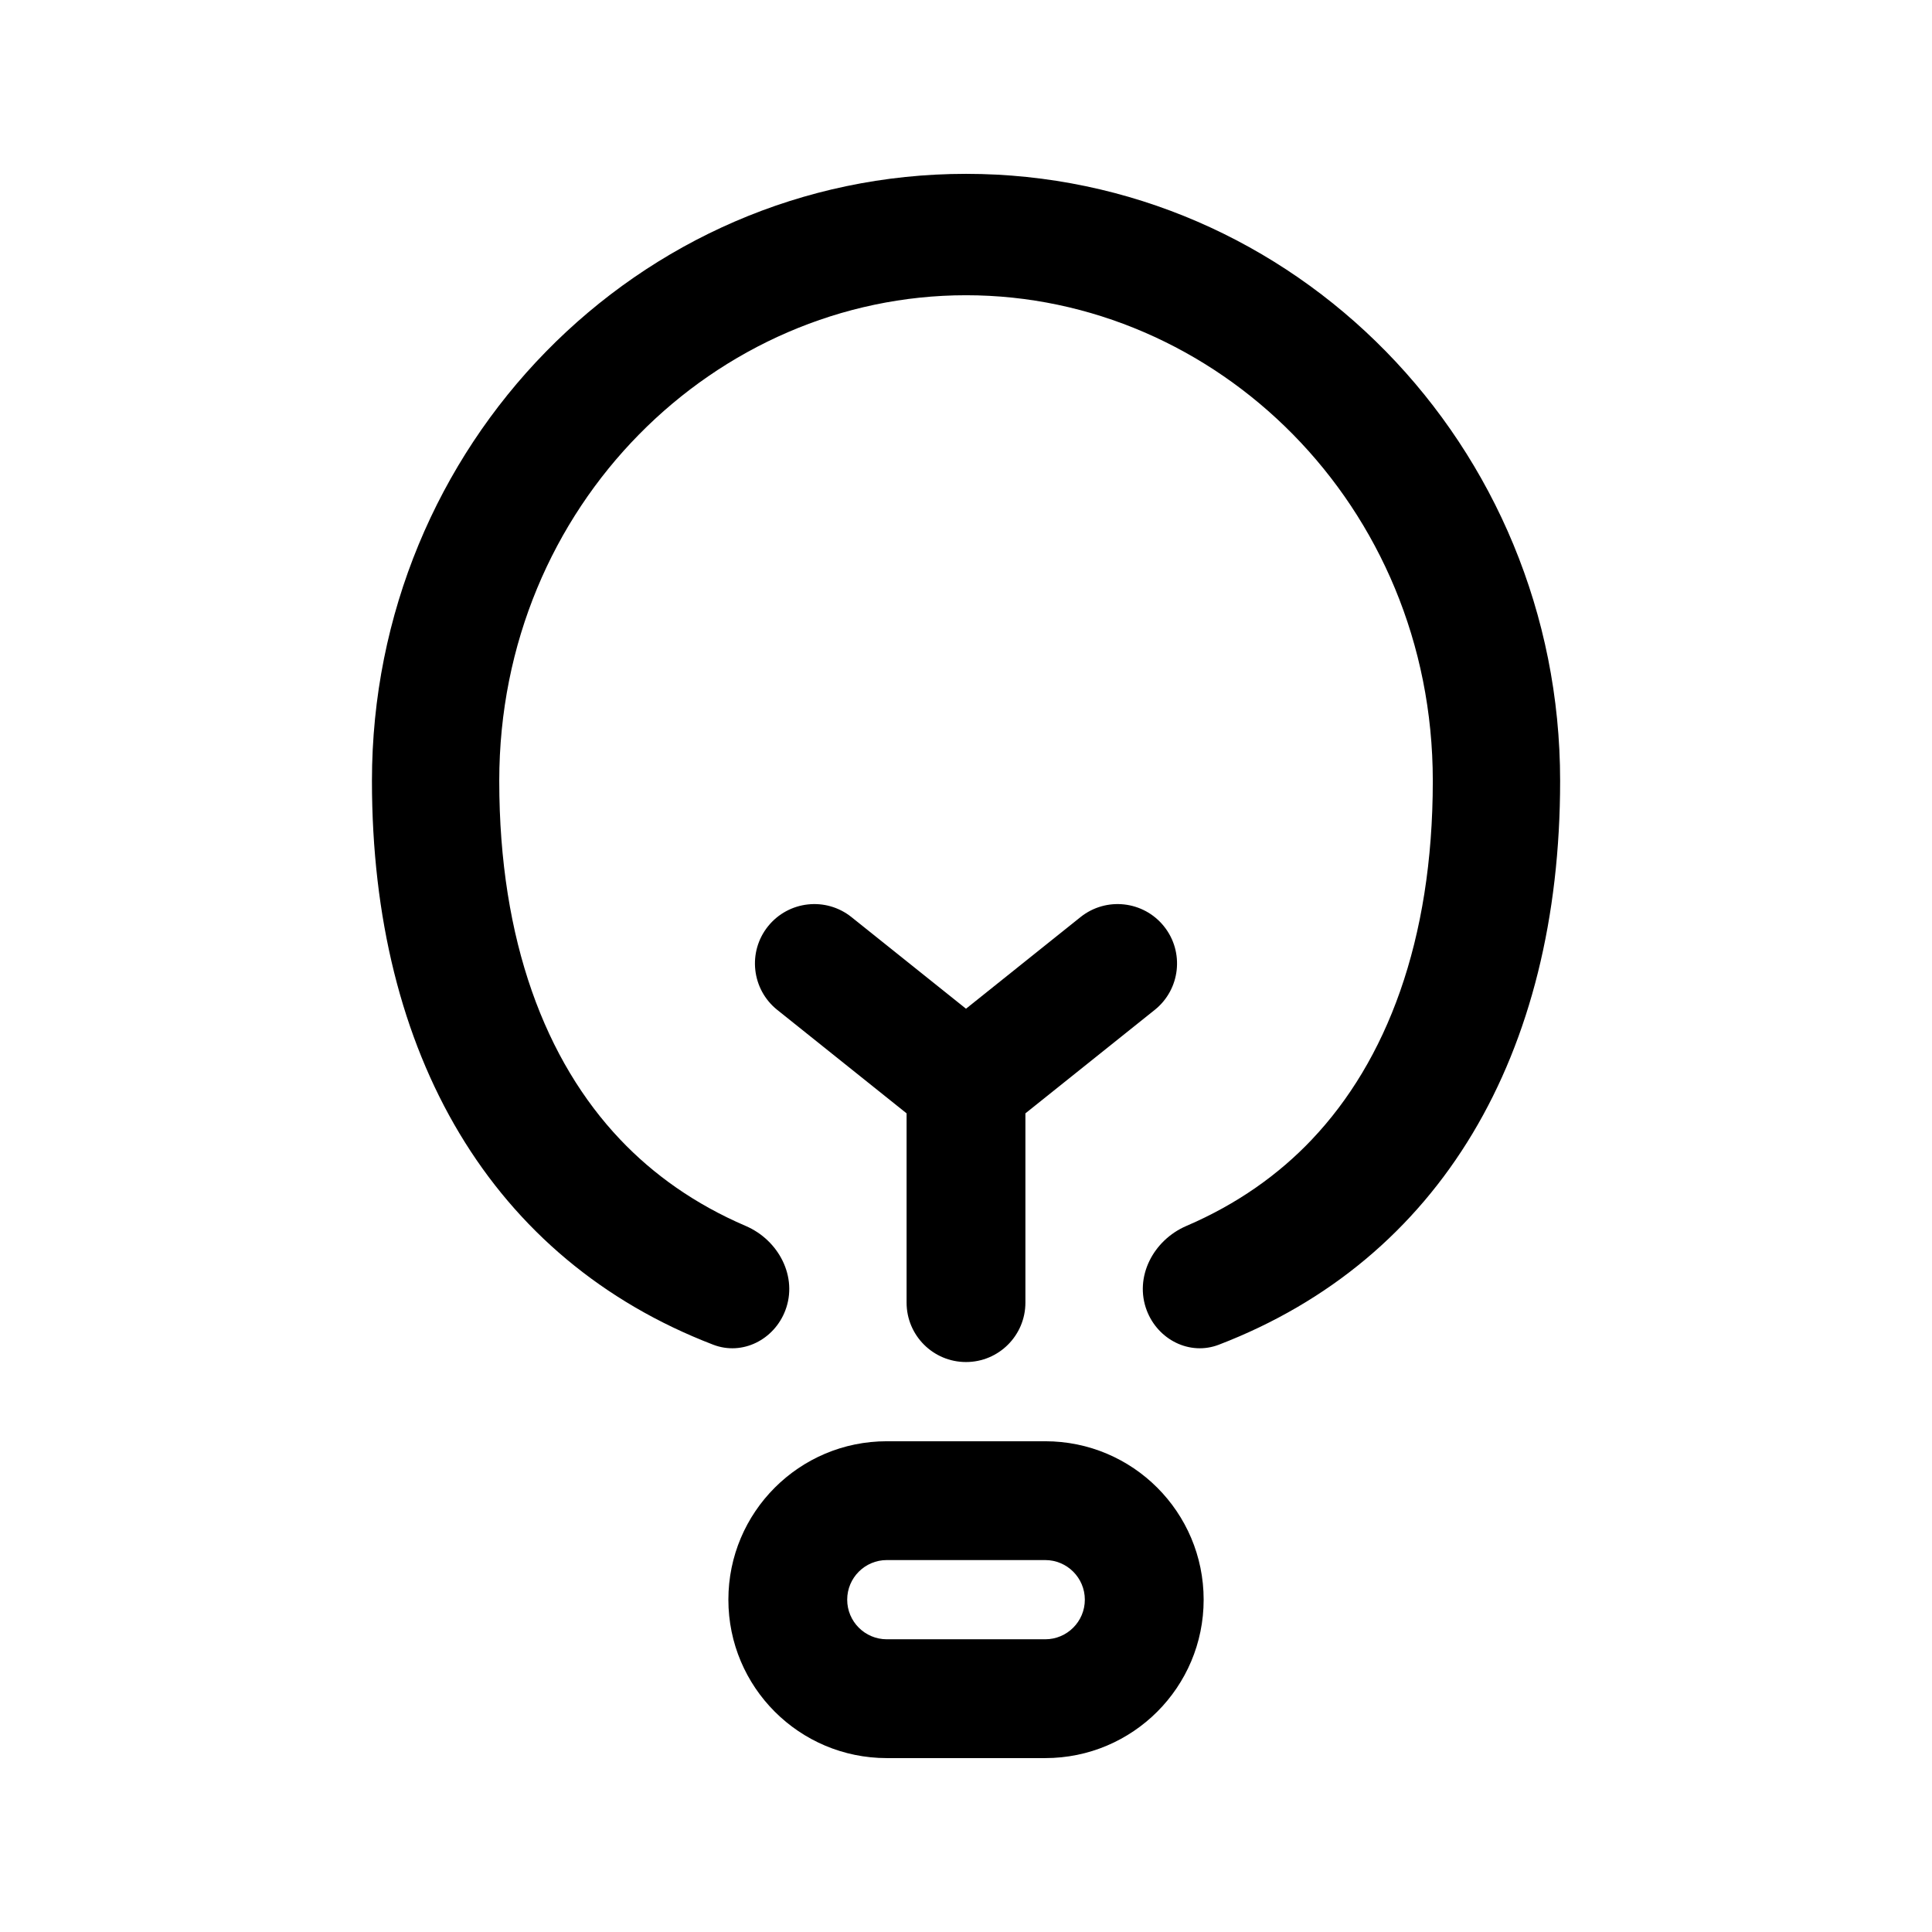 <?xml version="1.0" encoding="UTF-8"?>
<!-- Uploaded to: SVG Repo, www.svgrepo.com, Generator: SVG Repo Mixer Tools -->
<svg fill="#000000" width="800px" height="800px" version="1.1" viewBox="144 144 512 512" xmlns="http://www.w3.org/2000/svg">
 <path d="m491.66 445.98c19.699-20.762 32.047-52.52 32.047-95.039 0-73.203-57.539-128.7-123.7-128.7-66.168 0-123.7 55.492-123.7 128.7 0 42.52 12.344 74.277 32.043 95.039 8.828 9.309 19.832 17.145 33.27 22.91 8.746 3.754 13.883 13.516 10.488 22.41-2.949 7.731-11.363 12.031-19.094 9.062-58.707-22.555-90.445-76.906-90.445-149.42 0-88.844 70.488-160.87 157.44-160.87 86.949 0 157.44 72.023 157.44 160.87 0 72.516-31.738 126.87-90.445 149.42-7.731 2.969-16.141-1.332-19.094-9.062-3.394-8.895 1.742-18.656 10.488-22.41 13.438-5.766 24.441-13.602 33.27-22.91zm-91.66-34.66 30.348-24.281c6.789-5.43 16.699-4.328 22.129 2.461 5.434 6.789 4.332 16.695-2.457 22.129l-34.277 27.422v50.16c0 8.695-7.051 15.742-15.742 15.742-8.695 0-15.746-7.047-15.746-15.742v-50.16l-34.277-27.422c-6.789-5.434-7.891-15.34-2.461-22.129 5.434-6.789 15.34-7.891 22.129-2.461zm31.492 156.61c0-5.793-4.703-10.496-10.496-10.496h-41.984c-5.797 0-10.496 4.703-10.496 10.496 0 5.797 4.699 10.496 10.496 10.496h41.984c5.793 0 10.496-4.699 10.496-10.496zm-52.48-41.984c-23.188 0-41.984 18.797-41.984 41.984s18.797 41.984 41.984 41.984h41.984c23.188 0 41.984-18.797 41.984-41.984s-18.797-41.984-41.984-41.984z" fill-rule="evenodd"/>
</svg>